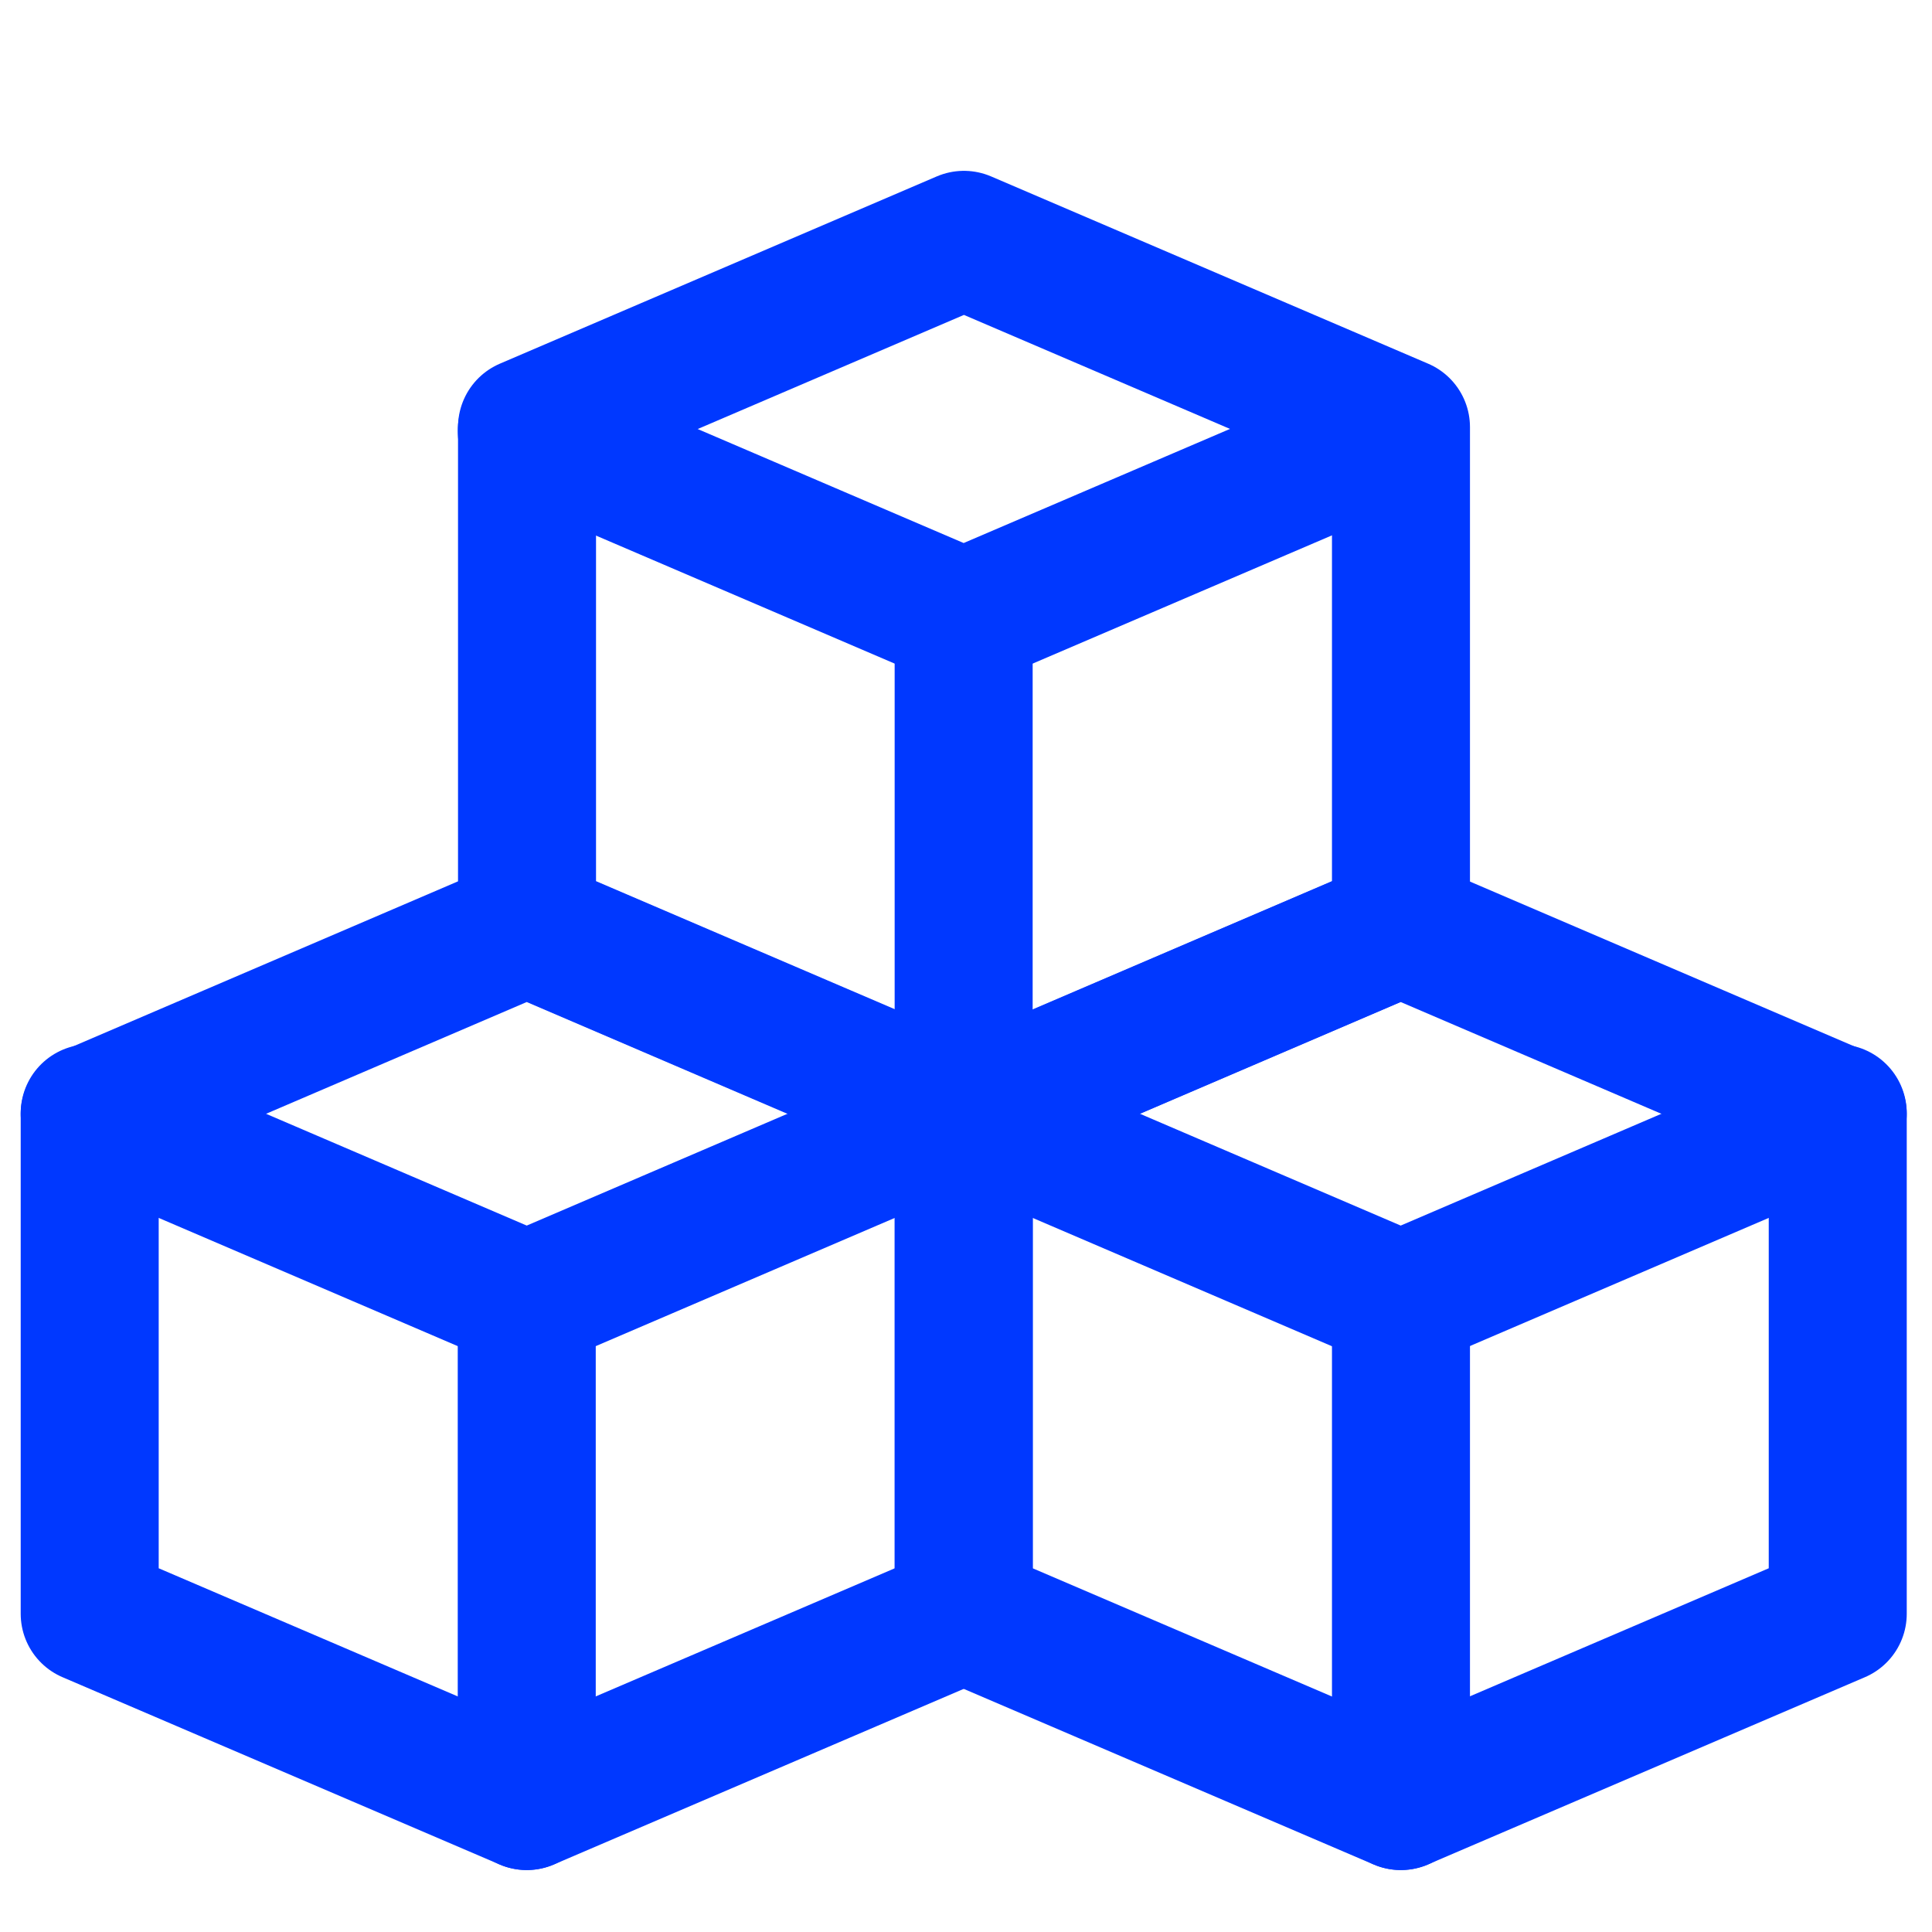 <?xml version="1.0" encoding="UTF-8"?> <svg xmlns="http://www.w3.org/2000/svg" width="14" height="14" viewBox="0 0 14 14" fill="none"><path d="M0.65 11.694V8.075L3.817 6.717L6.984 8.075V11.694L3.817 13.051L0.65 11.694Z" stroke="#0038FF" stroke-linecap="round" stroke-linejoin="round"></path><path d="M0.65 8.067L3.817 9.425L6.984 8.067" stroke="#0038FF" stroke-linecap="round" stroke-linejoin="round"></path><path d="M3.817 3.122L6.983 4.479L10.15 3.122" stroke="#0038FF" stroke-linecap="round" stroke-linejoin="round"></path><path d="M6.983 8.067L10.15 9.425L13.317 8.067" stroke="#0038FF" stroke-linecap="round" stroke-linejoin="round"></path><path d="M3.819 6.715V3.095L6.985 1.738L10.152 3.095V6.715L6.985 8.072L3.819 6.715Z" stroke="#0038FF" stroke-linecap="round" stroke-linejoin="round"></path><path d="M6.983 11.694V8.075L10.15 6.717L13.317 8.075V11.694L10.15 13.051L6.983 11.694Z" stroke="#0038FF" stroke-linecap="round" stroke-linejoin="round"></path><path d="M3.817 9.426V13.051" stroke="#0038FF" stroke-linecap="round" stroke-linejoin="round"></path><path d="M10.152 9.426V13.051" stroke="#0038FF" stroke-linecap="round" stroke-linejoin="round"></path><path d="M6.983 4.479V8.104" stroke="#0038FF" stroke-linecap="round" stroke-linejoin="round"></path></svg> 